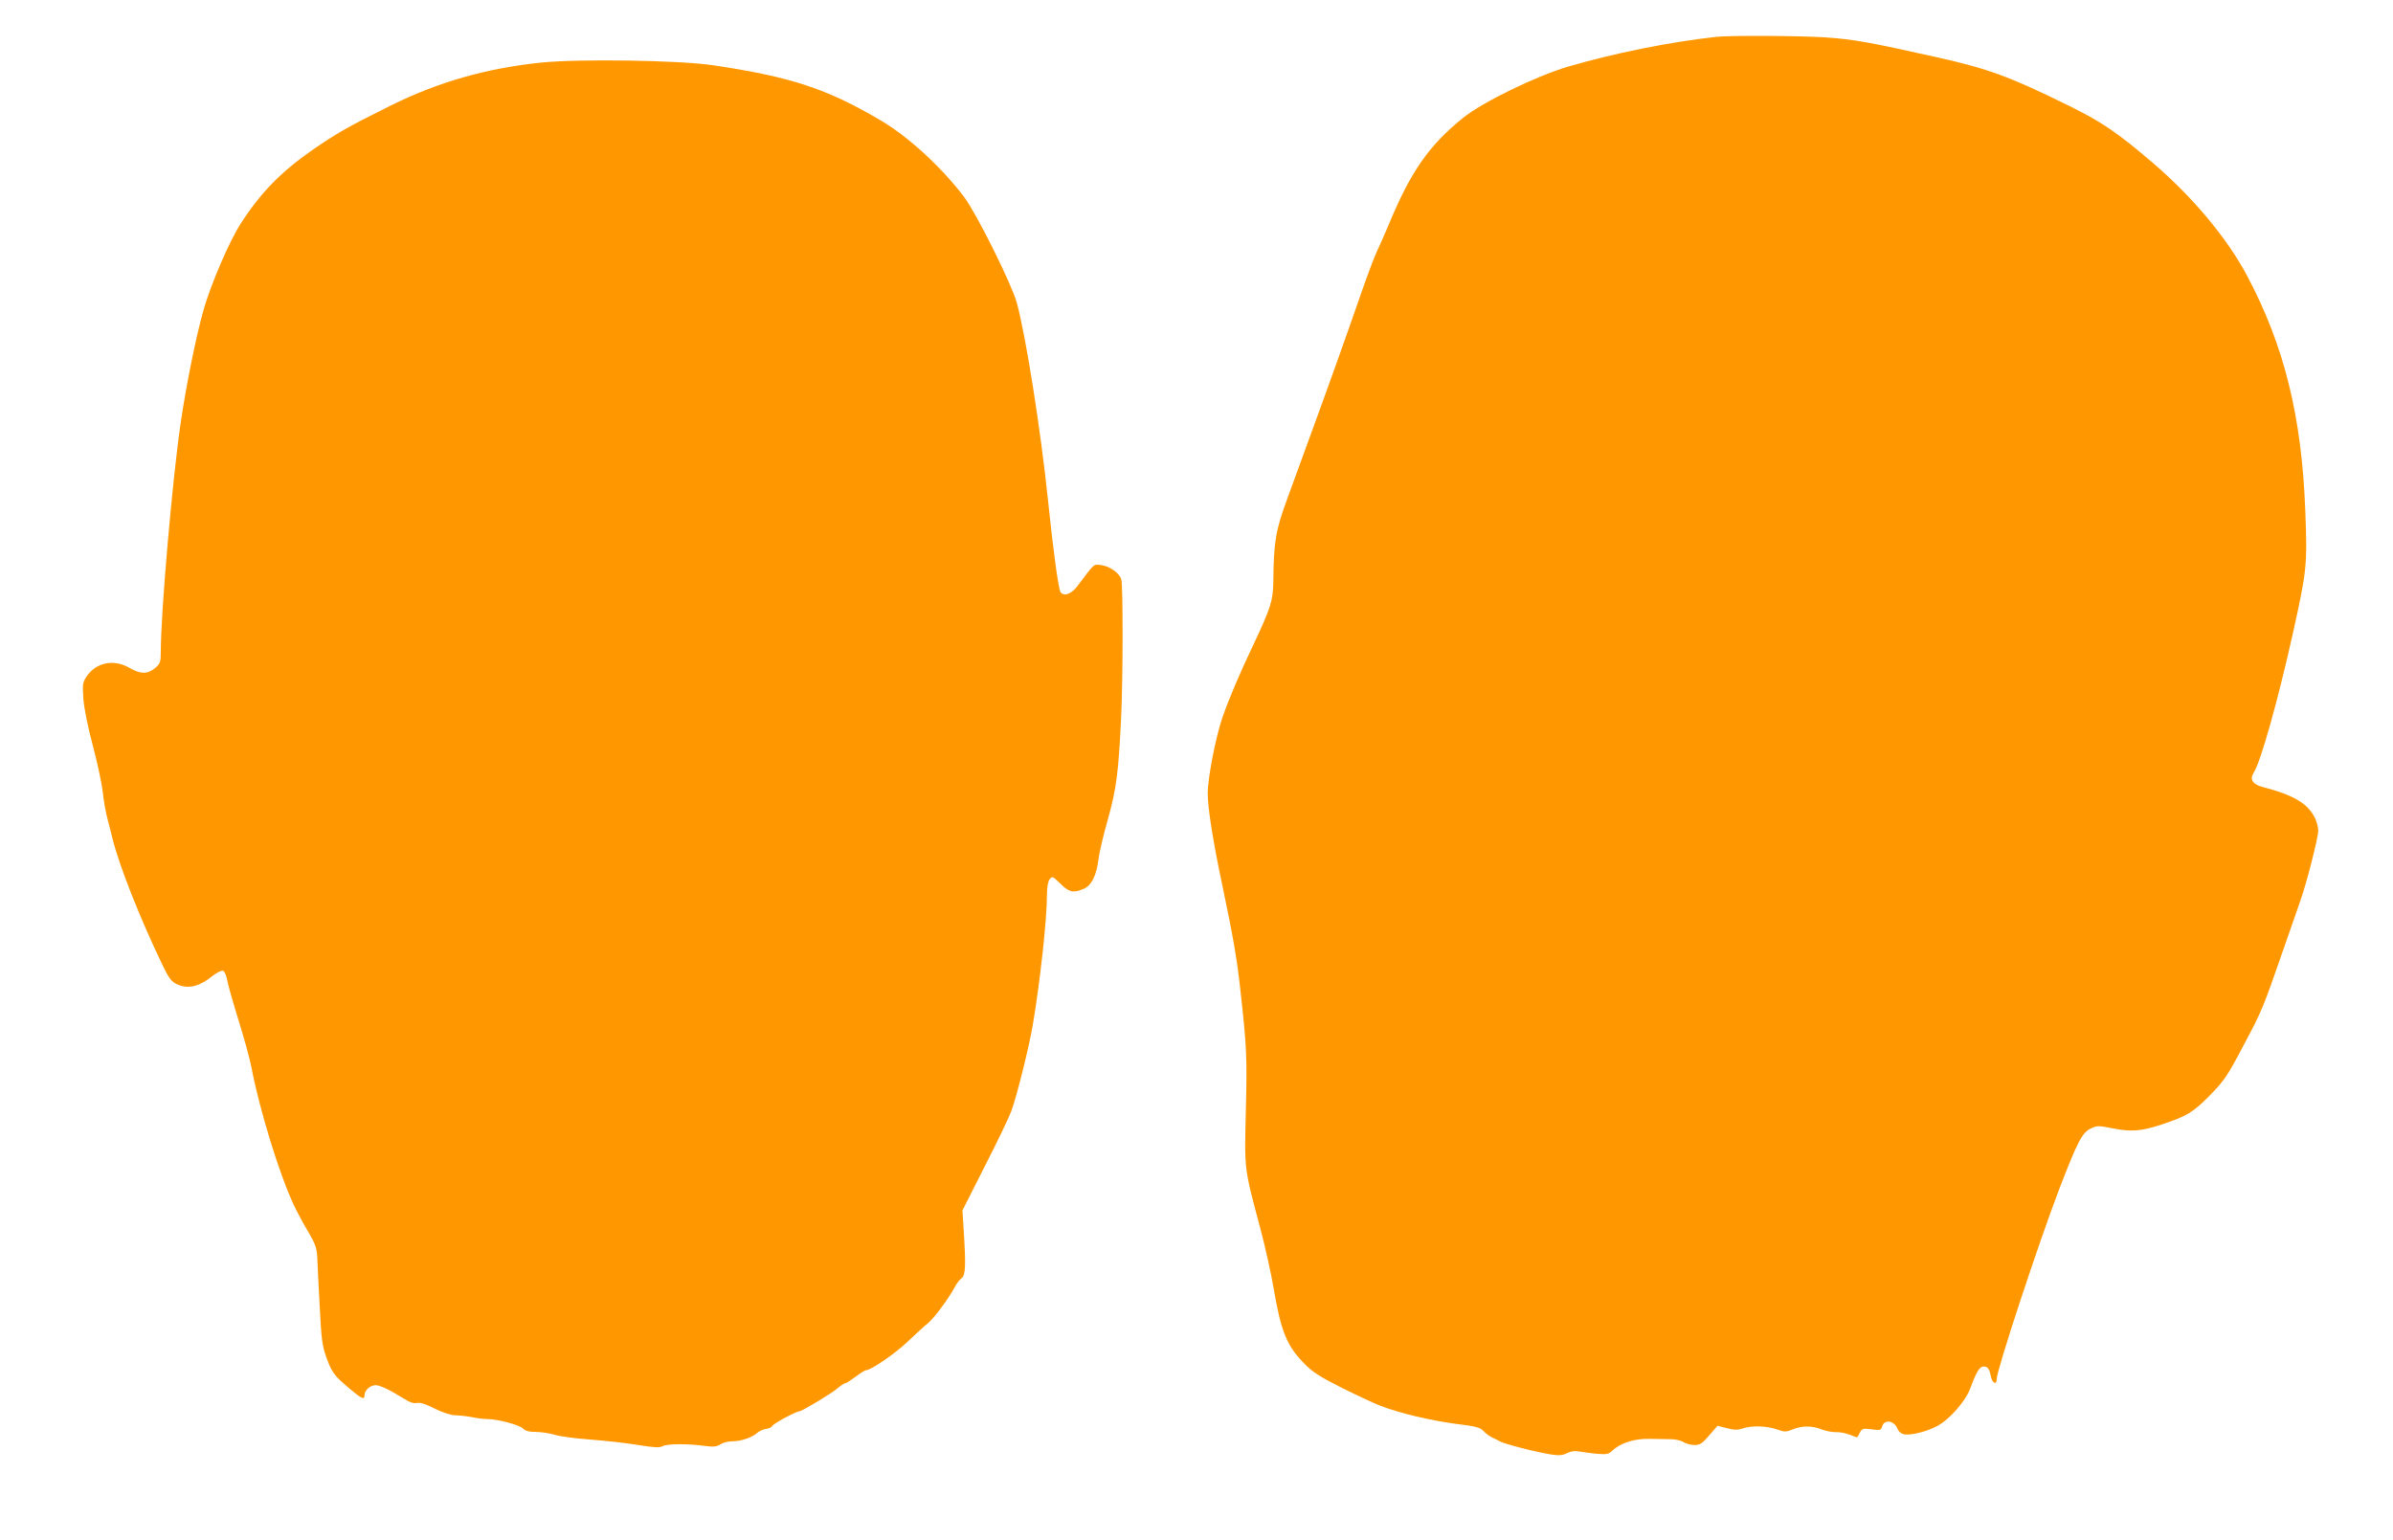 <?xml version="1.0" standalone="no"?>
<!DOCTYPE svg PUBLIC "-//W3C//DTD SVG 20010904//EN"
 "http://www.w3.org/TR/2001/REC-SVG-20010904/DTD/svg10.dtd">
<svg version="1.0" xmlns="http://www.w3.org/2000/svg"
 width="1280pt" height="824pt" viewBox="0 0 1280 824"
 preserveAspectRatio="xMidYMid meet">
<g transform="translate(0,824) scale(0.1,-0.1)"
fill="#ff9800" stroke="none">
<path d="M9180 8043 c-252 -28 -548 -88 -795 -160 -173 -52 -456 -190 -560
-274 -180 -145 -279 -287 -394 -564 -23 -55 -53 -122 -66 -150 -13 -27 -54
-135 -90 -240 -80 -231 -175 -496 -268 -750 -38 -104 -94 -257 -124 -340 -59
-160 -70 -224 -72 -432 -1 -105 -13 -143 -105 -338 -78 -164 -133 -294 -168
-395 -36 -106 -78 -323 -78 -404 0 -80 30 -266 80 -501 55 -262 77 -387 94
-545 35 -312 37 -366 30 -650 -8 -323 -10 -303 77 -630 27 -102 60 -250 73
-330 38 -223 70 -300 161 -393 46 -47 83 -71 206 -133 83 -41 175 -84 205 -95
105 -40 264 -77 396 -95 115 -14 136 -20 155 -41 12 -13 33 -28 45 -33 13 -6
30 -14 38 -19 24 -15 196 -59 279 -72 42 -6 61 -4 84 8 20 10 42 13 66 8 20
-3 62 -9 94 -12 50 -4 62 -2 80 16 45 42 117 65 197 64 41 -1 95 -1 119 -2 23
0 54 -7 67 -16 13 -8 39 -15 58 -15 29 0 41 8 78 51 l45 52 50 -13 c38 -10 58
-10 83 -2 47 17 128 15 183 -4 43 -15 51 -15 87 0 50 20 103 20 155 -1 22 -8
56 -15 76 -14 20 1 53 -6 74 -14 20 -9 38 -15 40 -13 1 2 8 13 14 26 11 20 17
22 62 16 45 -6 51 -5 56 14 11 42 65 34 83 -12 5 -14 19 -25 35 -29 36 -6 119
14 176 44 66 35 151 131 178 202 33 90 50 117 71 117 22 0 31 -12 39 -53 8
-37 31 -48 31 -15 0 48 225 731 337 1023 98 254 121 297 168 319 32 15 41 15
116 0 98 -20 154 -15 263 21 135 45 166 64 256 155 77 79 94 103 179 265 101
189 105 200 216 520 40 116 80 230 89 255 34 96 96 339 96 376 0 22 -10 57
-23 79 -40 71 -116 114 -274 155 -54 14 -71 41 -48 77 37 56 129 384 209 743
75 339 78 361 67 655 -19 508 -113 887 -312 1261 -106 199 -287 416 -497 597
-197 169 -279 225 -467 317 -308 151 -419 192 -696 254 -363 81 -440 95 -594
106 -132 9 -509 11 -585 3z"/>
<path d="M2892 7905 c-294 -31 -549 -104 -805 -231 -231 -115 -283 -145 -417
-237 -169 -118 -277 -229 -383 -394 -61 -94 -162 -331 -198 -460 -41 -144 -94
-409 -123 -608 -44 -299 -106 -1016 -106 -1222 0 -56 -3 -63 -31 -87 -39 -33
-78 -33 -136 1 -84 49 -179 30 -230 -46 -21 -31 -22 -41 -17 -120 4 -52 24
-151 51 -251 24 -91 48 -203 53 -250 5 -47 17 -112 26 -145 9 -33 20 -77 25
-98 35 -144 149 -433 270 -683 31 -65 46 -85 73 -98 61 -29 121 -15 195 45 22
17 47 29 54 26 8 -3 18 -25 22 -49 4 -24 31 -119 60 -213 29 -93 61 -208 70
-255 44 -231 150 -573 226 -735 18 -38 53 -104 78 -145 37 -63 45 -85 48 -135
1 -33 7 -151 13 -262 9 -177 13 -211 36 -275 29 -80 42 -98 127 -169 63 -53
77 -59 77 -31 0 25 31 52 59 52 24 0 76 -25 148 -70 33 -21 55 -29 73 -25 17
4 48 -6 95 -30 44 -22 85 -35 110 -36 22 0 63 -5 90 -10 28 -6 63 -10 78 -10
54 1 171 -30 192 -49 15 -15 35 -20 72 -20 27 0 72 -7 99 -15 27 -9 114 -20
194 -26 80 -6 195 -19 255 -29 87 -14 114 -15 130 -6 22 13 135 14 227 1 46
-6 62 -4 82 9 14 9 42 16 63 16 47 0 105 20 132 44 11 10 33 20 47 22 15 1 31
9 36 17 7 13 126 77 143 77 13 0 172 95 203 122 18 15 37 28 42 28 6 0 30 16
56 35 25 19 50 35 56 35 26 0 155 88 223 153 41 39 91 85 110 100 33 27 113
136 145 197 8 16 24 35 34 43 21 15 23 71 10 267 l-6 95 119 235 c66 129 130
262 142 295 29 77 95 343 115 460 39 231 76 566 76 696 0 41 5 72 14 85 14 18
16 17 58 -23 47 -47 69 -51 124 -28 42 17 70 73 80 161 4 32 26 128 50 211 46
165 57 252 71 548 10 210 10 701 1 735 -10 34 -61 71 -108 77 -41 6 -36 9
-123 -107 -34 -47 -74 -63 -94 -38 -11 13 -40 227 -68 498 -38 367 -117 869
-166 1050 -27 99 -214 475 -281 565 -120 159 -300 325 -449 412 -287 169 -479
232 -895 294 -183 27 -717 35 -922 14z"/>
</g>
</svg>
